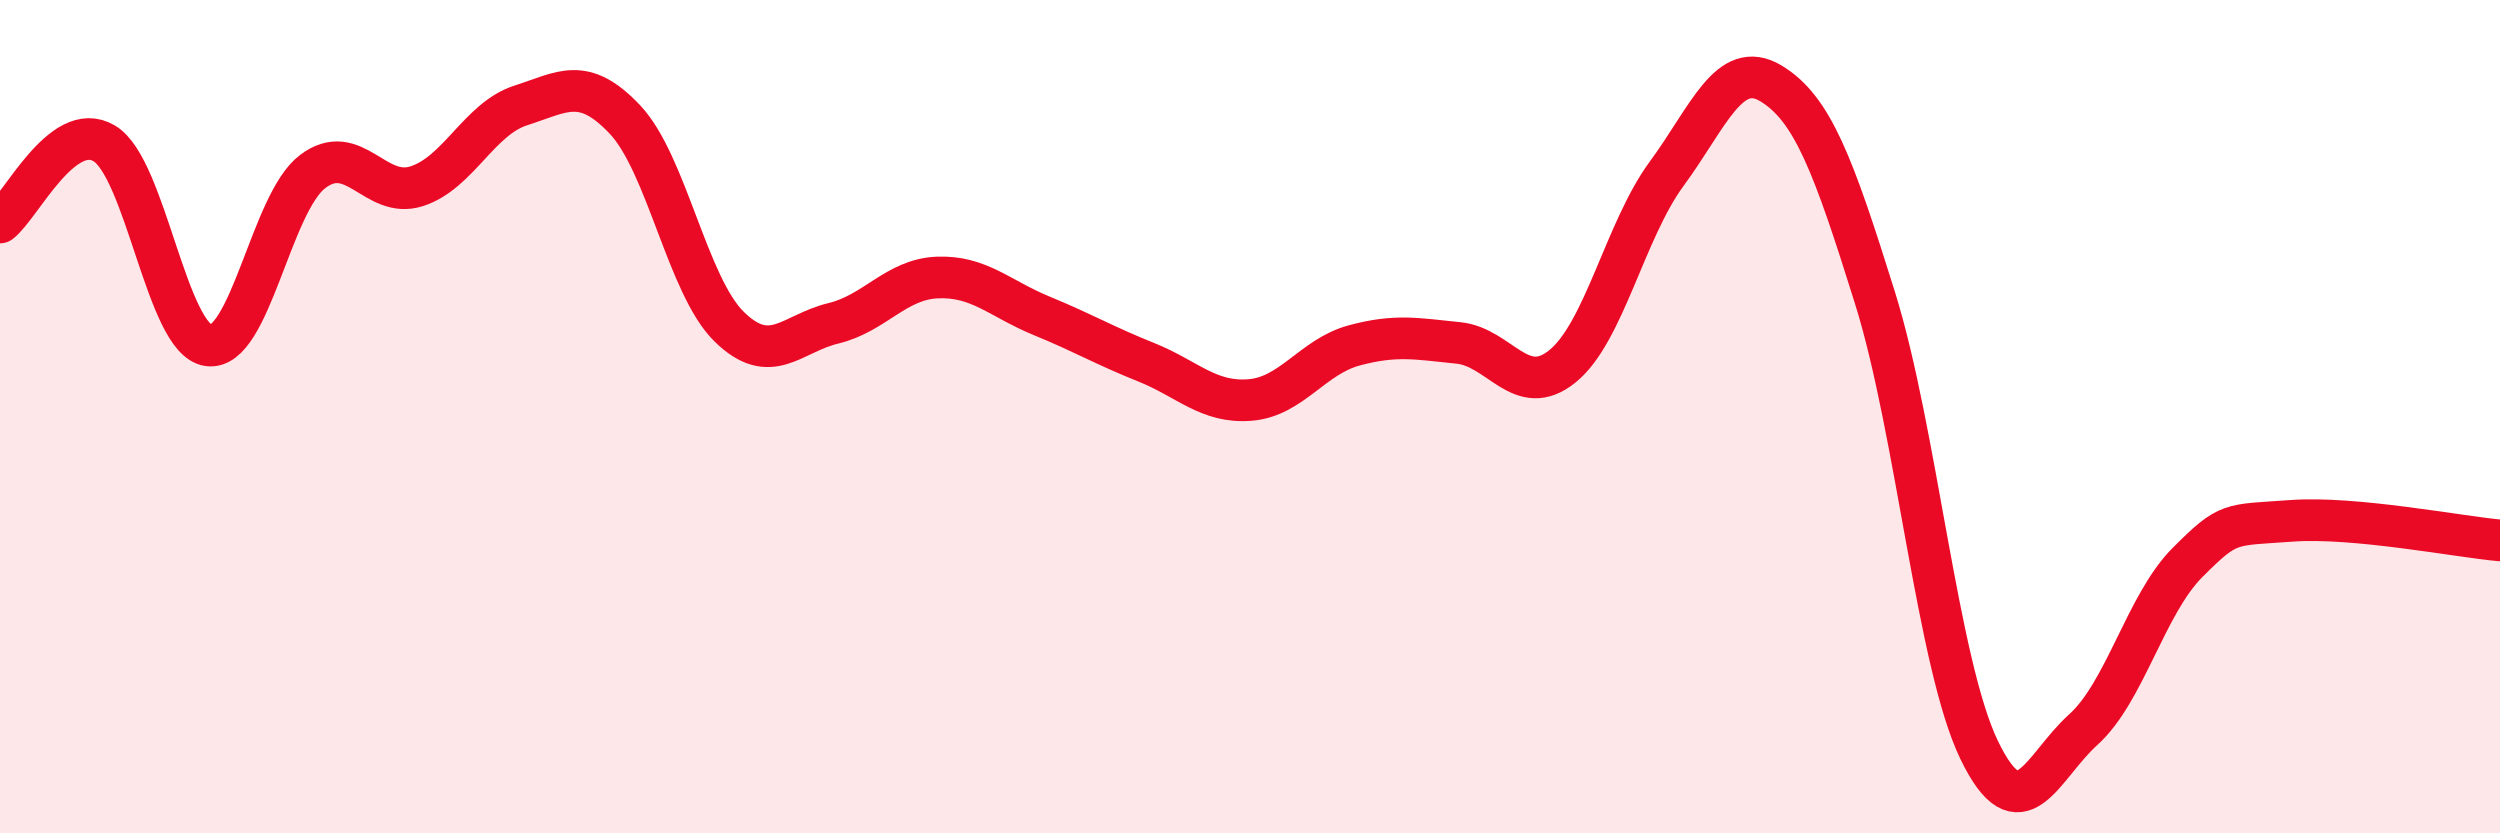 
    <svg width="60" height="20" viewBox="0 0 60 20" xmlns="http://www.w3.org/2000/svg">
      <path
        d="M 0,5.34 C 0.5,4.96 1.5,2.85 2.5,3.44 C 3.5,4.03 4,8.15 5,8.29 C 6,8.43 6.5,4.88 7.5,4.12 C 8.5,3.36 9,4.79 10,4.47 C 11,4.15 11.5,2.85 12.5,2.53 C 13.5,2.21 14,1.81 15,2.87 C 16,3.93 16.5,6.86 17.5,7.84 C 18.5,8.82 19,8 20,7.76 C 21,7.52 21.5,6.7 22.5,6.66 C 23.5,6.62 24,7.17 25,7.58 C 26,7.99 26.5,8.29 27.5,8.69 C 28.5,9.09 29,9.68 30,9.6 C 31,9.52 31.5,8.56 32.5,8.29 C 33.5,8.02 34,8.13 35,8.23 C 36,8.33 36.5,9.6 37.5,8.79 C 38.5,7.98 39,5.53 40,4.17 C 41,2.81 41.5,1.4 42.5,2 C 43.5,2.6 44,3.95 45,7.15 C 46,10.35 46.5,15.93 47.5,18 C 48.5,20.07 49,18.41 50,17.51 C 51,16.61 51.5,14.5 52.5,13.5 C 53.5,12.5 53.5,12.61 55,12.5 C 56.5,12.39 59,12.88 60,12.97L60 20L0 20Z"
        fill="#EB0A25"
        opacity="0.1"
        stroke-linecap="round"
        stroke-linejoin="round"
      />
      <path
        d="M 0,5.34 C 0.5,4.96 1.5,2.85 2.5,3.44 C 3.5,4.03 4,8.15 5,8.29 C 6,8.43 6.5,4.88 7.5,4.12 C 8.5,3.36 9,4.79 10,4.47 C 11,4.15 11.5,2.85 12.5,2.53 C 13.5,2.21 14,1.81 15,2.87 C 16,3.93 16.5,6.86 17.5,7.84 C 18.5,8.82 19,8 20,7.76 C 21,7.52 21.5,6.7 22.5,6.66 C 23.5,6.62 24,7.17 25,7.58 C 26,7.99 26.5,8.29 27.5,8.69 C 28.5,9.09 29,9.68 30,9.6 C 31,9.52 31.5,8.56 32.5,8.29 C 33.5,8.02 34,8.13 35,8.23 C 36,8.33 36.5,9.6 37.5,8.79 C 38.5,7.98 39,5.53 40,4.17 C 41,2.81 41.5,1.4 42.5,2 C 43.5,2.6 44,3.95 45,7.15 C 46,10.35 46.5,15.93 47.5,18 C 48.5,20.07 49,18.41 50,17.51 C 51,16.61 51.5,14.5 52.5,13.5 C 53.5,12.5 53.5,12.61 55,12.5 C 56.5,12.39 59,12.88 60,12.97"
        stroke="#EB0A25"
        stroke-width="1"
        fill="none"
        stroke-linecap="round"
        stroke-linejoin="round"
      />
    </svg>
  